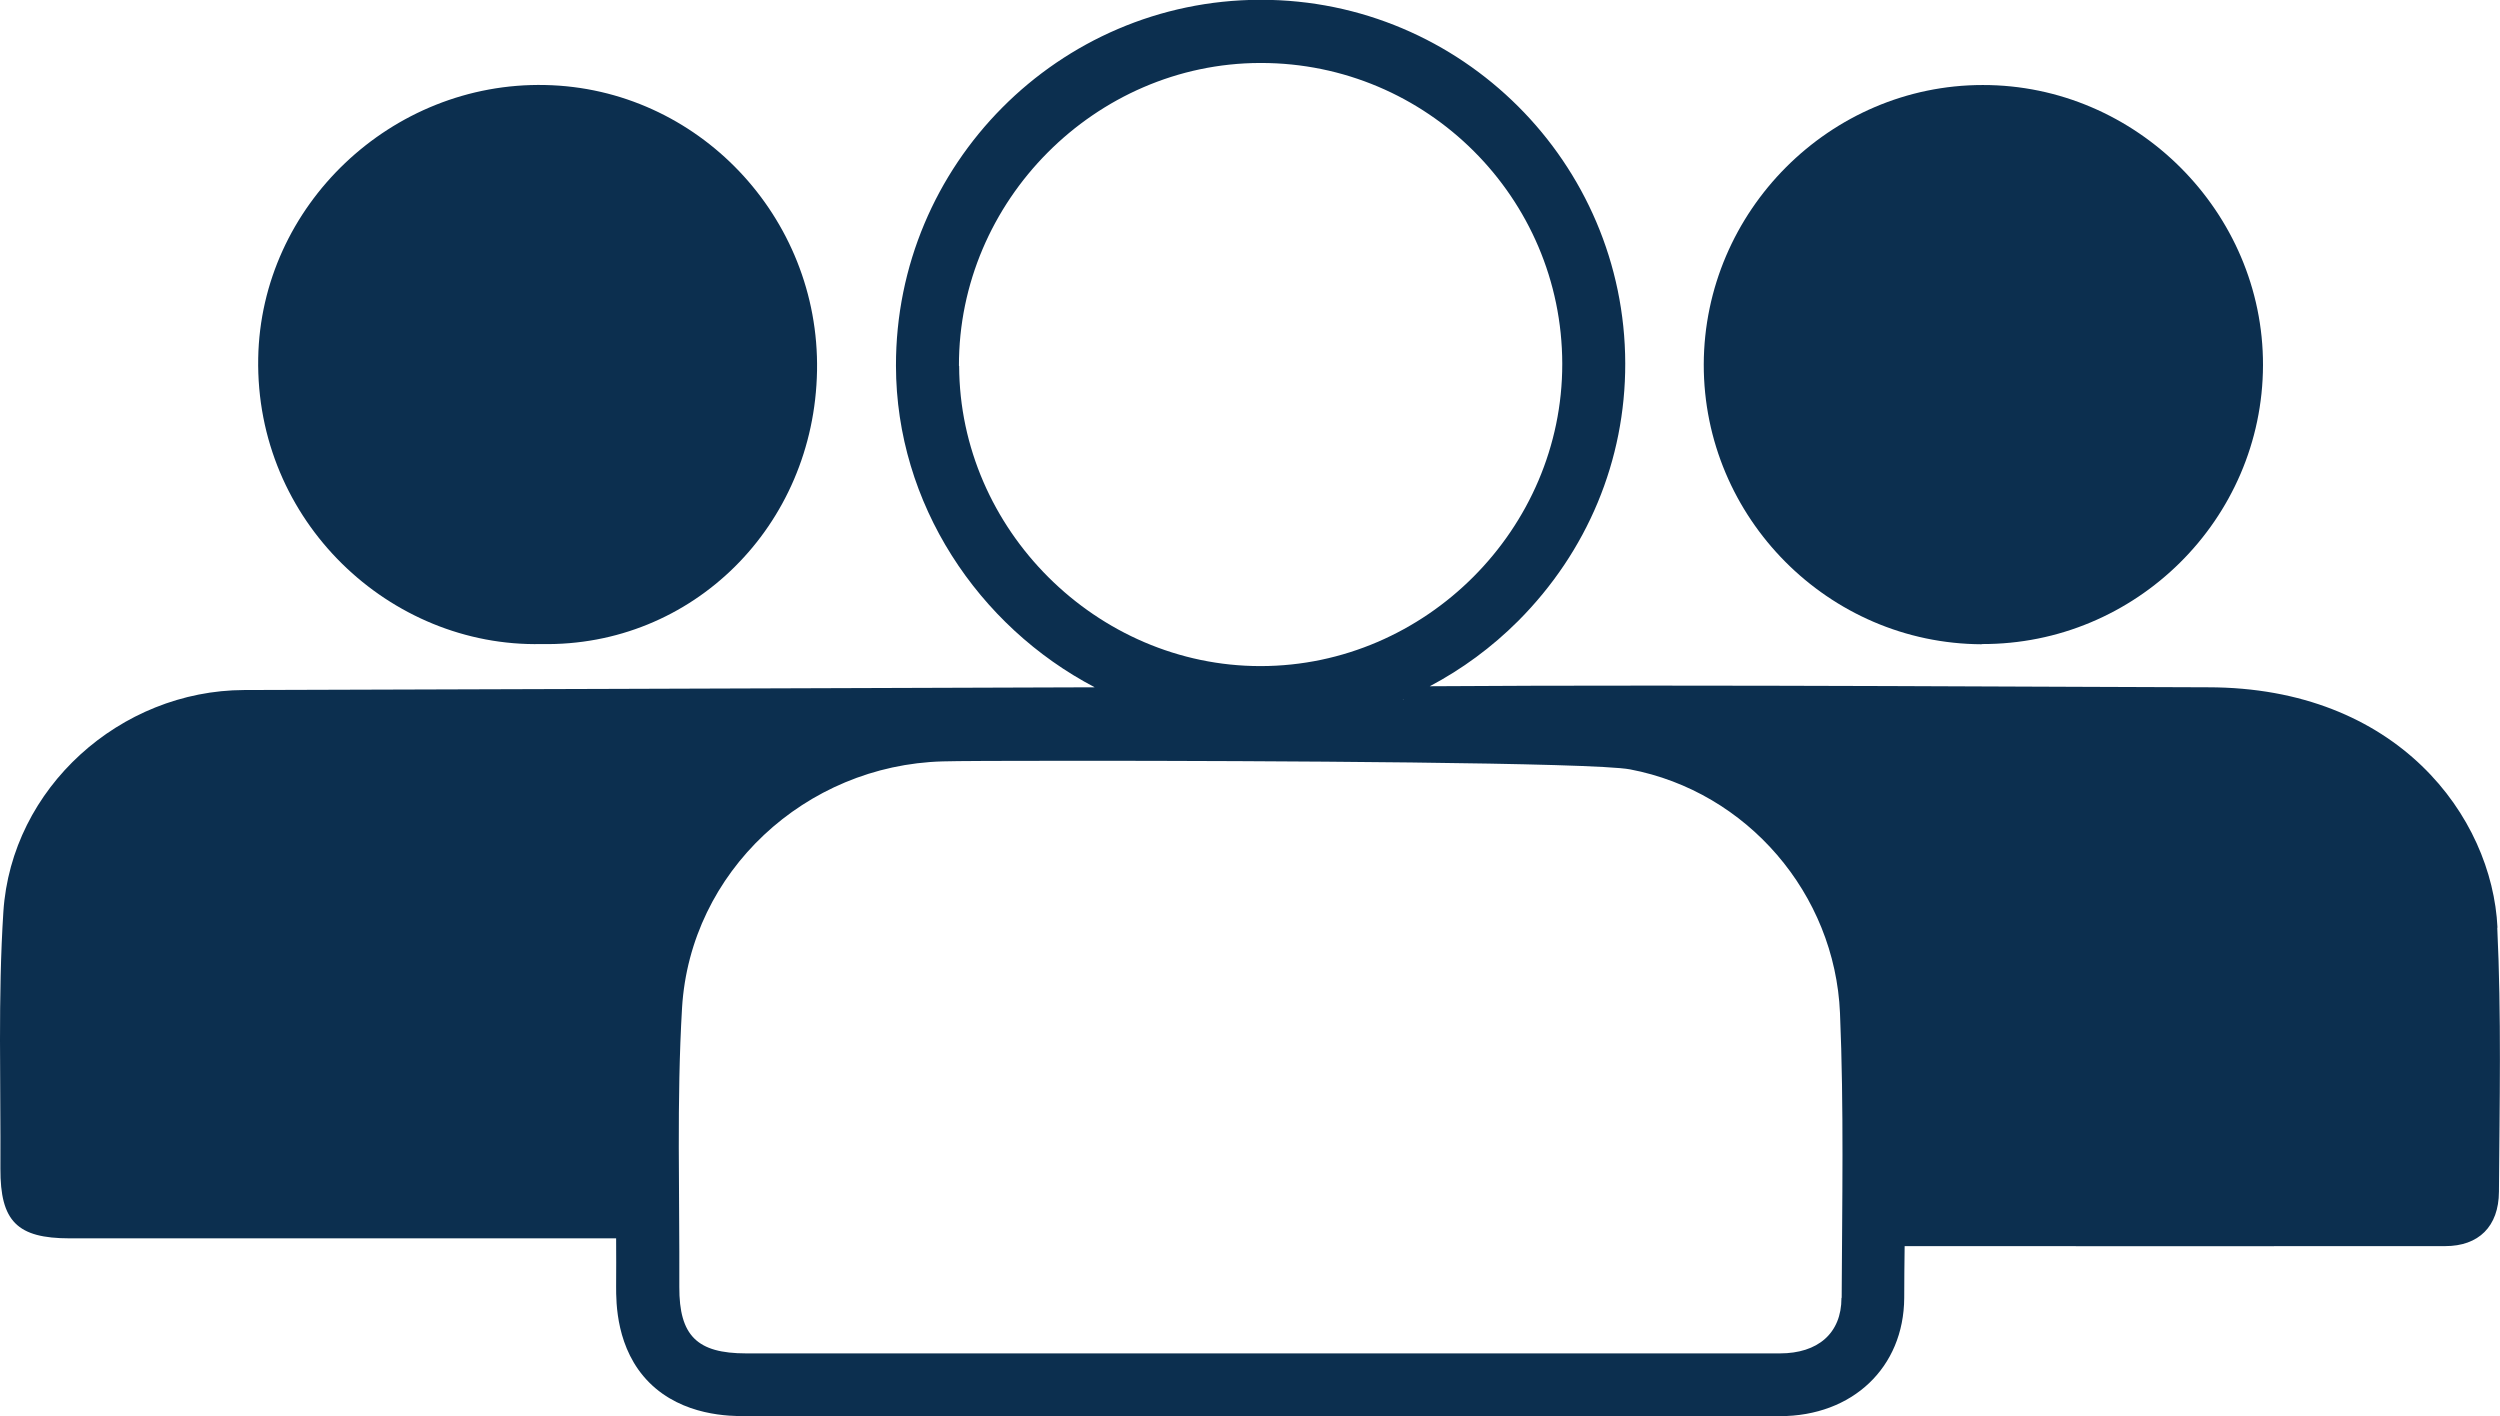 <svg xmlns="http://www.w3.org/2000/svg" id="Layer_2" viewBox="0 0 119.09 67.47"><defs><style>      .cls-1 {        fill: #0c2f4f;      }    </style></defs><g id="Content"><g><path class="cls-1" d="M118.97,44.19c-.25-5.29-4.77-11.45-13.79-11.45-3.61,0-24.65-.14-37.07-.05,1.53-.81,2.95-1.85,4.21-3.11,3.3-3.31,5.11-7.66,5.1-12.27-.02-9.55-7.8-17.32-17.35-17.32h-.06c-9.58.03-17.35,7.85-17.33,17.44.01,6.56,3.91,12.4,9.47,15.31-9.01.03-39,.13-40.52.13-5.9.02-11.09,4.66-11.47,10.57C-.1,47.51.04,51.6.02,55.67c-.01,2.51.8,3.32,3.3,3.32,8.48,0,16.95,0,25.43,0h.6c0,.77.01,1.53,0,2.3,0,.74-.01,2.98,1.58,4.57,1.6,1.6,3.86,1.6,4.6,1.6h14.73s9.72,0,9.72,0h5.66s7.7,0,7.7,0c3.81,0,7.63,0,11.44,0,3.47,0,5.91-2.32,5.93-5.63,0-.82.01-1.65.02-2.47,8.92,0,16.83.01,25.75,0,1.59,0,2.55-.93,2.56-2.59.03-4.19.12-8.4-.08-12.58ZM66.82,33.33s.01,0,.02-.01c.05,0,.05.01-.02.01ZM45.68,17.43c-.02-7.86,6.49-14.41,14.34-14.43h.05c7.9,0,14.34,6.42,14.35,14.33.01,7.86-6.5,14.39-14.36,14.4h-.02c-7.8,0-14.33-6.51-14.35-14.3ZM87.72,61.83c0,1.69-1.13,2.64-2.93,2.64-3.81,0-7.63,0-11.44,0-4.45,0-8.91,0-13.36,0-8.15,0-16.3,0-24.45,0-2.33,0-3.19-.84-3.18-3.17.02-4.43-.13-8.87.13-13.29.39-6.49,5.88-11.56,12.41-11.74.54-.02,2.99-.03,6.34-.03,9.07,0,24.7.08,26.41.41,5.58,1.06,9.76,5.93,10,11.61.19,4.51.1,9.04.08,13.56Z"></path><path class="cls-1" d="M25.79,30.68c7.19.14,13-5.62,13.13-13.02.13-7.33-5.69-13.46-12.95-13.61-7.33-.16-13.54,5.75-13.67,13.01-.14,7.78,6.28,13.78,13.49,13.62Z"></path><path class="cls-1" d="M94.4,30.68c7.35.03,13.38-5.95,13.4-13.28.02-7.3-6.04-13.36-13.35-13.35-7.28,0-13.27,6-13.29,13.31-.01,7.31,5.94,13.3,13.24,13.33Z"></path></g></g></svg>